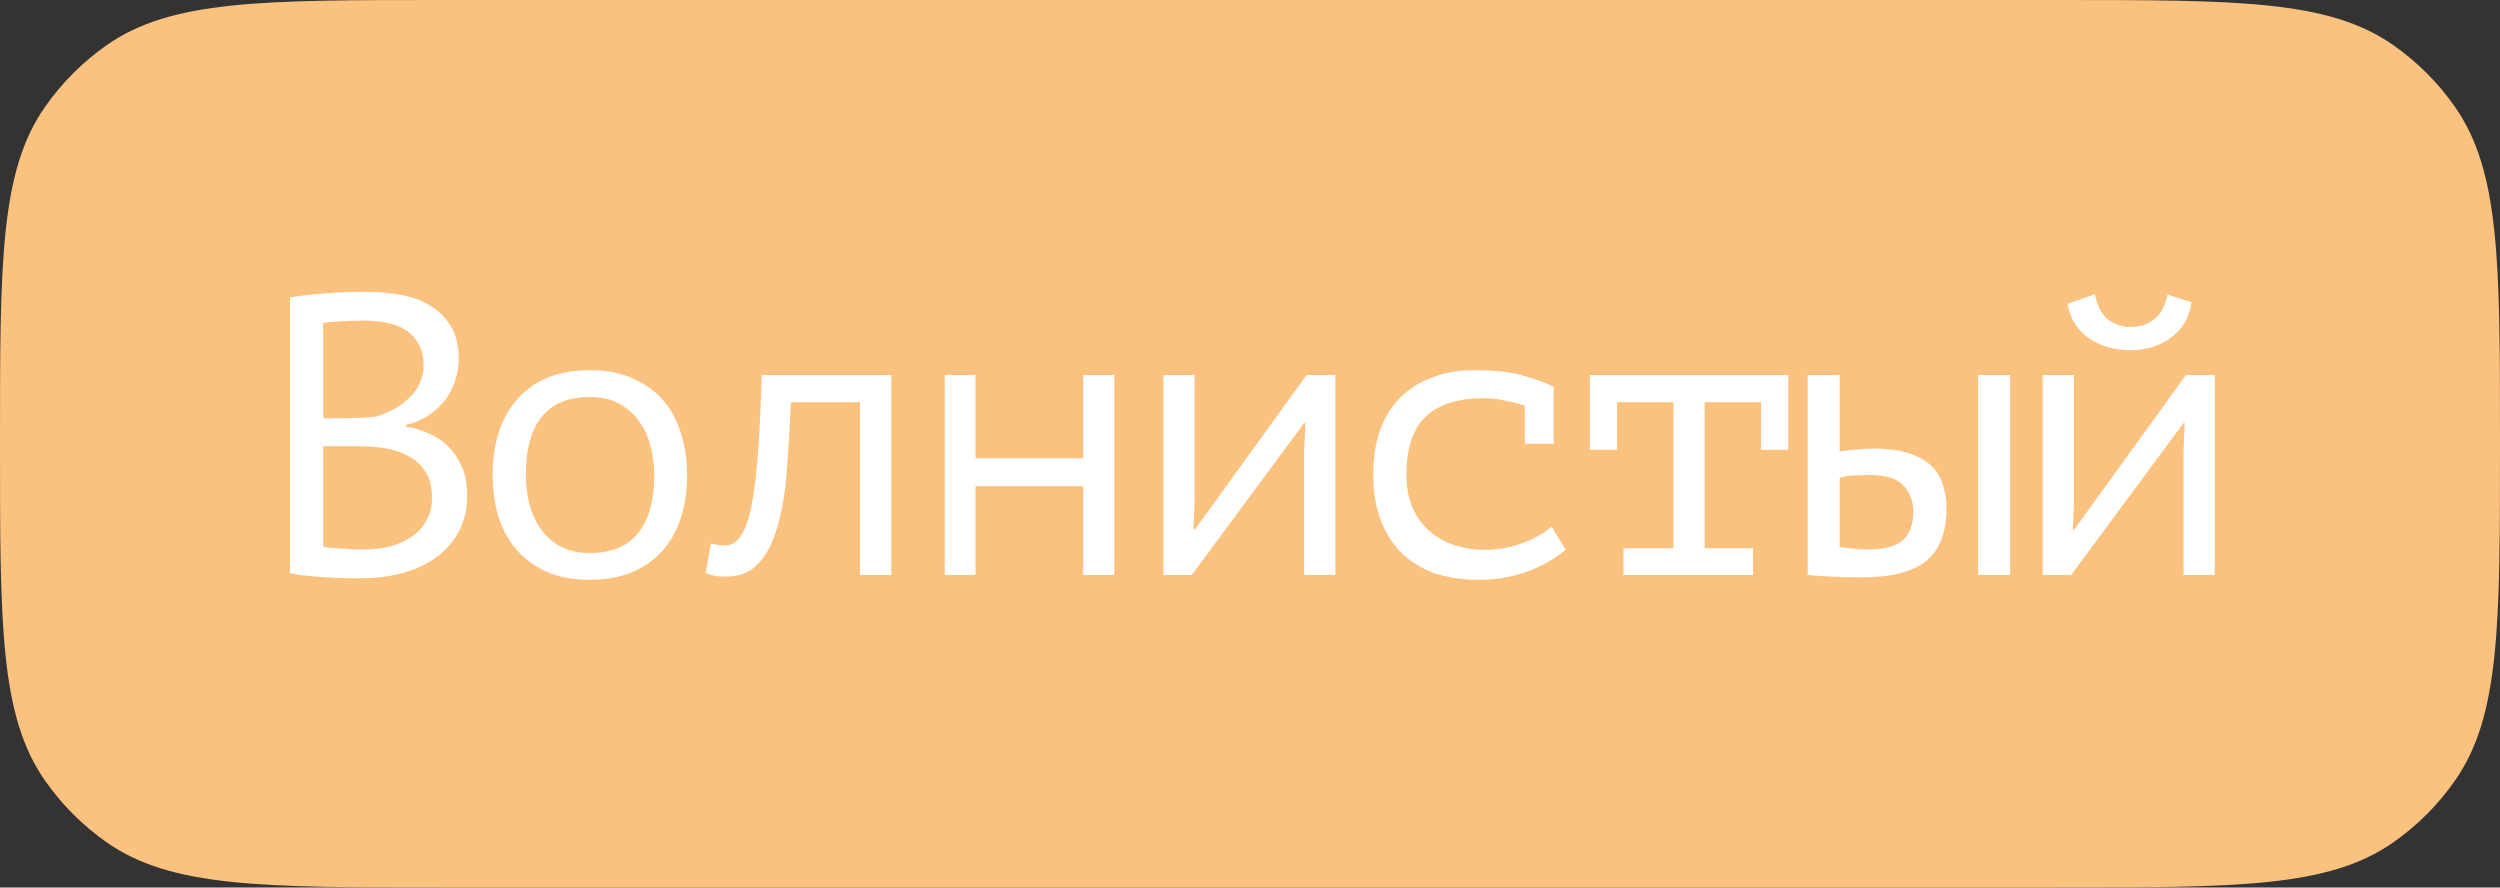 <?xml version="1.0" encoding="UTF-8"?> <svg xmlns="http://www.w3.org/2000/svg" width="1600" height="568" viewBox="0 0 1600 568" fill="none"><rect x="0" y="0" width="1600" height="568" fill="#333333" stroke="none"/> <path d="M-8.41749e-06 284C-4.9743e-06 167.829 -3.25271e-06 109.744 28.736 68.514C39.542 53.009 53.009 39.542 68.514 28.736C109.744 0 167.829 0 284 0L1316 0C1432.17 0 1490.26 0 1531.49 28.736C1546.99 39.542 1560.46 53.009 1571.26 68.514C1600 109.744 1600 167.829 1600 284V284C1600 400.171 1600 458.256 1571.26 499.486C1560.46 514.991 1546.99 528.458 1531.49 539.264C1490.26 568 1432.17 568 1316 568H284C167.829 568 109.744 568 68.514 539.264C53.009 528.458 39.542 514.991 28.736 499.486C-1.35823e-05 458.256 -1.18607e-05 400.171 -8.41749e-06 284V284Z" fill="#FBC17F"></path> <path d="M293.632 229.76C293.632 234.027 292.949 238.379 291.584 242.816C290.219 247.253 288.171 251.435 285.44 255.36C282.709 259.115 279.211 262.443 274.944 265.344C270.677 268.245 265.643 270.464 259.84 272L259.84 273.024C264.96 273.877 269.824 275.328 274.432 277.376C279.211 279.424 283.392 282.24 286.976 285.824C290.56 289.408 293.461 293.76 295.68 298.88C297.899 304 299.008 310.059 299.008 317.056C299.008 326.272 297.045 334.293 293.12 341.12C289.365 347.776 284.331 353.237 278.016 357.504C271.872 361.771 264.789 364.928 256.768 366.976C248.747 369.024 240.555 370.048 232.192 370.048C229.291 370.048 225.877 370.048 221.952 370.048C218.027 370.048 213.931 369.877 209.664 369.536C205.397 369.365 201.131 369.024 196.864 368.512C192.597 368.171 188.843 367.573 185.6 366.72L185.6 190.336C191.915 189.312 199.253 188.459 207.616 187.776C215.979 187.093 225.109 186.752 235.008 186.752C241.664 186.752 248.405 187.349 255.232 188.544C262.229 189.568 268.544 191.701 274.176 194.944C279.808 198.016 284.416 202.368 288 208C291.755 213.632 293.632 220.885 293.632 229.76ZM234.24 351.616C239.701 351.616 244.992 350.933 250.112 349.568C255.232 348.203 259.755 346.155 263.68 343.424C267.605 340.693 270.677 337.28 272.896 333.184C275.285 329.088 276.48 324.224 276.48 318.592C276.48 311.595 275.029 305.963 272.128 301.696C269.397 297.429 265.728 294.101 261.12 291.712C256.683 289.323 251.648 287.701 246.016 286.848C240.384 285.995 234.752 285.568 229.12 285.568H206.848L206.848 349.824C208.043 350.165 209.749 350.421 211.968 350.592C214.187 350.763 216.576 350.933 219.136 351.104C221.696 351.275 224.341 351.445 227.072 351.616C229.803 351.616 232.192 351.616 234.24 351.616ZM220.16 267.648C223.061 267.648 226.56 267.563 230.656 267.392C234.752 267.221 238.165 266.965 240.896 266.624C244.992 265.259 248.832 263.637 252.416 261.76C256 259.712 259.157 257.323 261.888 254.592C264.789 251.861 267.008 248.789 268.544 245.376C270.251 241.963 271.104 238.208 271.104 234.112C271.104 228.48 269.995 223.787 267.776 220.032C265.728 216.277 262.912 213.291 259.328 211.072C255.744 208.853 251.648 207.317 247.04 206.464C242.432 205.611 237.739 205.184 232.96 205.184C227.328 205.184 222.123 205.355 217.344 205.696C212.736 205.867 209.237 206.208 206.848 206.72L206.848 267.648H220.16ZM315.292 304C315.292 283.349 320.668 267.051 331.42 255.104C342.172 242.987 357.532 236.928 377.5 236.928C388.252 236.928 397.468 238.72 405.148 242.304C412.999 245.717 419.484 250.411 424.604 256.384C429.724 262.357 433.479 269.44 435.868 277.632C438.428 285.824 439.708 294.613 439.708 304C439.708 314.24 438.343 323.541 435.612 331.904C432.881 340.096 428.871 347.093 423.58 352.896C418.289 358.699 411.719 363.221 403.868 366.464C396.188 369.536 387.399 371.072 377.5 371.072C366.919 371.072 357.703 369.365 349.852 365.952C342.001 362.368 335.516 357.589 330.396 351.616C325.276 345.643 321.436 338.56 318.876 330.368C316.487 322.176 315.292 313.387 315.292 304ZM336.54 304C336.54 309.973 337.223 315.947 338.588 321.92C340.124 327.893 342.513 333.269 345.756 338.048C348.999 342.827 353.18 346.667 358.3 349.568C363.591 352.469 369.991 353.92 377.5 353.92C391.153 353.92 401.393 349.739 408.22 341.376C415.217 332.843 418.716 320.384 418.716 304C418.716 297.856 417.948 291.883 416.412 286.08C415.047 280.107 412.657 274.731 409.244 269.952C406.001 265.173 401.735 261.333 396.444 258.432C391.324 255.531 385.009 254.08 377.5 254.08C363.847 254.08 353.607 258.261 346.78 266.624C339.953 274.987 336.54 287.445 336.54 304ZM550.456 257.408H506.168C505.485 272.939 504.632 287.531 503.608 301.184C502.584 314.667 500.621 326.443 497.72 336.512C494.989 346.581 490.979 354.517 485.688 360.32C480.568 366.123 473.571 369.024 464.696 369.024C461.283 369.024 458.808 368.853 457.272 368.512C455.736 368.171 453.859 367.573 451.64 366.72L454.968 347.776C458.211 348.629 461.197 349.056 463.928 349.056C466.829 349.056 469.389 348.032 471.608 345.984C473.827 343.936 475.789 340.693 477.496 336.256C479.373 331.648 480.909 325.248 482.104 317.056C483.469 308.693 484.579 298.283 485.432 285.824C486.285 273.195 486.968 257.92 487.48 240H570.424L570.424 368H550.456L550.456 257.408ZM693.204 311.168H624.34L624.34 368H604.628L604.628 240H624.34L624.34 293.248H693.204L693.204 240H713.172L713.172 368H693.204L693.204 311.168ZM834.672 287.616L835.44 270.72H834.672L762.736 368H744.56L744.56 240H764.528L764.528 322.688L763.76 338.816H764.784L836.208 240H854.64L854.64 368H834.672L834.672 287.616ZM975.884 259.712C971.959 258.347 967.692 257.237 963.084 256.384C958.647 255.36 954.209 254.848 949.772 254.848C933.047 254.848 920.588 258.773 912.396 266.624C904.204 274.475 900.108 286.933 900.108 304C900.108 311.509 901.303 318.251 903.692 324.224C906.081 330.027 909.495 334.976 913.932 339.072C918.369 343.168 923.66 346.325 929.804 348.544C936.119 350.763 943.031 351.872 950.54 351.872C958.561 351.872 966.327 350.507 973.836 347.776C981.516 345.045 987.916 341.461 993.036 337.024L1002 351.872C999.607 353.92 996.62 356.053 993.036 358.272C989.452 360.491 985.271 362.624 980.492 364.672C975.884 366.549 970.679 368.085 964.876 369.28C959.244 370.475 953.1 371.072 946.444 371.072C935.351 371.072 925.537 369.536 917.004 366.464C908.641 363.221 901.644 358.699 896.012 352.896C890.38 346.923 886.113 339.84 883.212 331.648C880.311 323.285 878.86 314.069 878.86 304C878.86 293.248 880.311 283.691 883.212 275.328C886.284 266.965 890.636 259.968 896.268 254.336C901.9 248.704 908.727 244.437 916.748 241.536C924.769 238.464 933.729 236.928 943.628 236.928C956.257 236.928 966.497 238.037 974.348 240.256C982.369 242.475 989.111 244.949 994.572 247.68L994.316 248.448L994.316 284.032H975.884L975.884 259.712ZM1017.51 240H1144.49L1144.49 287.872H1127.08L1127.08 257.408H1090.98L1090.98 350.848H1121.96L1121.96 368H1039.02L1039.02 350.848H1071.02L1071.02 257.408H1034.92L1034.92 287.872H1017.51L1017.51 240ZM1177.41 350.08C1183.73 351.104 1189.79 351.616 1195.59 351.616C1206.34 351.616 1213.85 349.568 1218.12 345.472C1222.38 341.205 1224.52 335.232 1224.52 327.552C1224.52 320.725 1222.38 315.093 1218.12 310.656C1214.02 306.219 1206.77 304 1196.36 304C1193.45 304 1190.3 304.085 1186.88 304.256C1183.47 304.427 1180.31 304.939 1177.41 305.792L1177.41 350.08ZM1177.41 288.896C1181.51 288.213 1185.43 287.787 1189.19 287.616C1192.94 287.275 1196.53 287.104 1199.94 287.104C1208.64 287.104 1215.9 288.128 1221.7 290.176C1227.67 292.053 1232.45 294.699 1236.04 298.112C1239.62 301.525 1242.09 305.621 1243.46 310.4C1245 315.008 1245.76 319.957 1245.76 325.248C1245.76 340.779 1241.41 352.043 1232.71 359.04C1224.17 366.037 1210.27 369.536 1190.98 369.536C1180.06 369.536 1168.71 369.024 1156.93 368L1156.93 240H1177.41L1177.41 288.896ZM1265.99 240H1286.47L1286.47 368H1265.99L1265.99 240ZM1397.47 287.616L1398.24 270.72H1397.47L1325.54 368H1307.36L1307.36 240H1327.33L1327.33 322.688L1326.56 338.816H1327.58L1399.01 240H1417.44L1417.44 368H1397.47L1397.47 287.616ZM1340.64 188.288C1342.35 196.139 1345.25 201.6 1349.34 204.672C1353.61 207.744 1358.47 209.28 1363.94 209.28C1369.4 209.28 1374.26 207.659 1378.53 204.416C1382.79 201.173 1385.7 195.883 1387.23 188.544L1402.59 193.408C1401.06 203.307 1396.62 210.901 1389.28 216.192C1382.11 221.483 1373.49 224.128 1363.42 224.128C1358.82 224.128 1354.21 223.531 1349.6 222.336C1345.16 221.141 1341.15 219.349 1337.57 216.96C1333.98 214.571 1330.91 211.499 1328.35 207.744C1325.79 203.989 1324.09 199.552 1323.23 194.432L1340.64 188.288Z" fill="white"></path> </svg> 